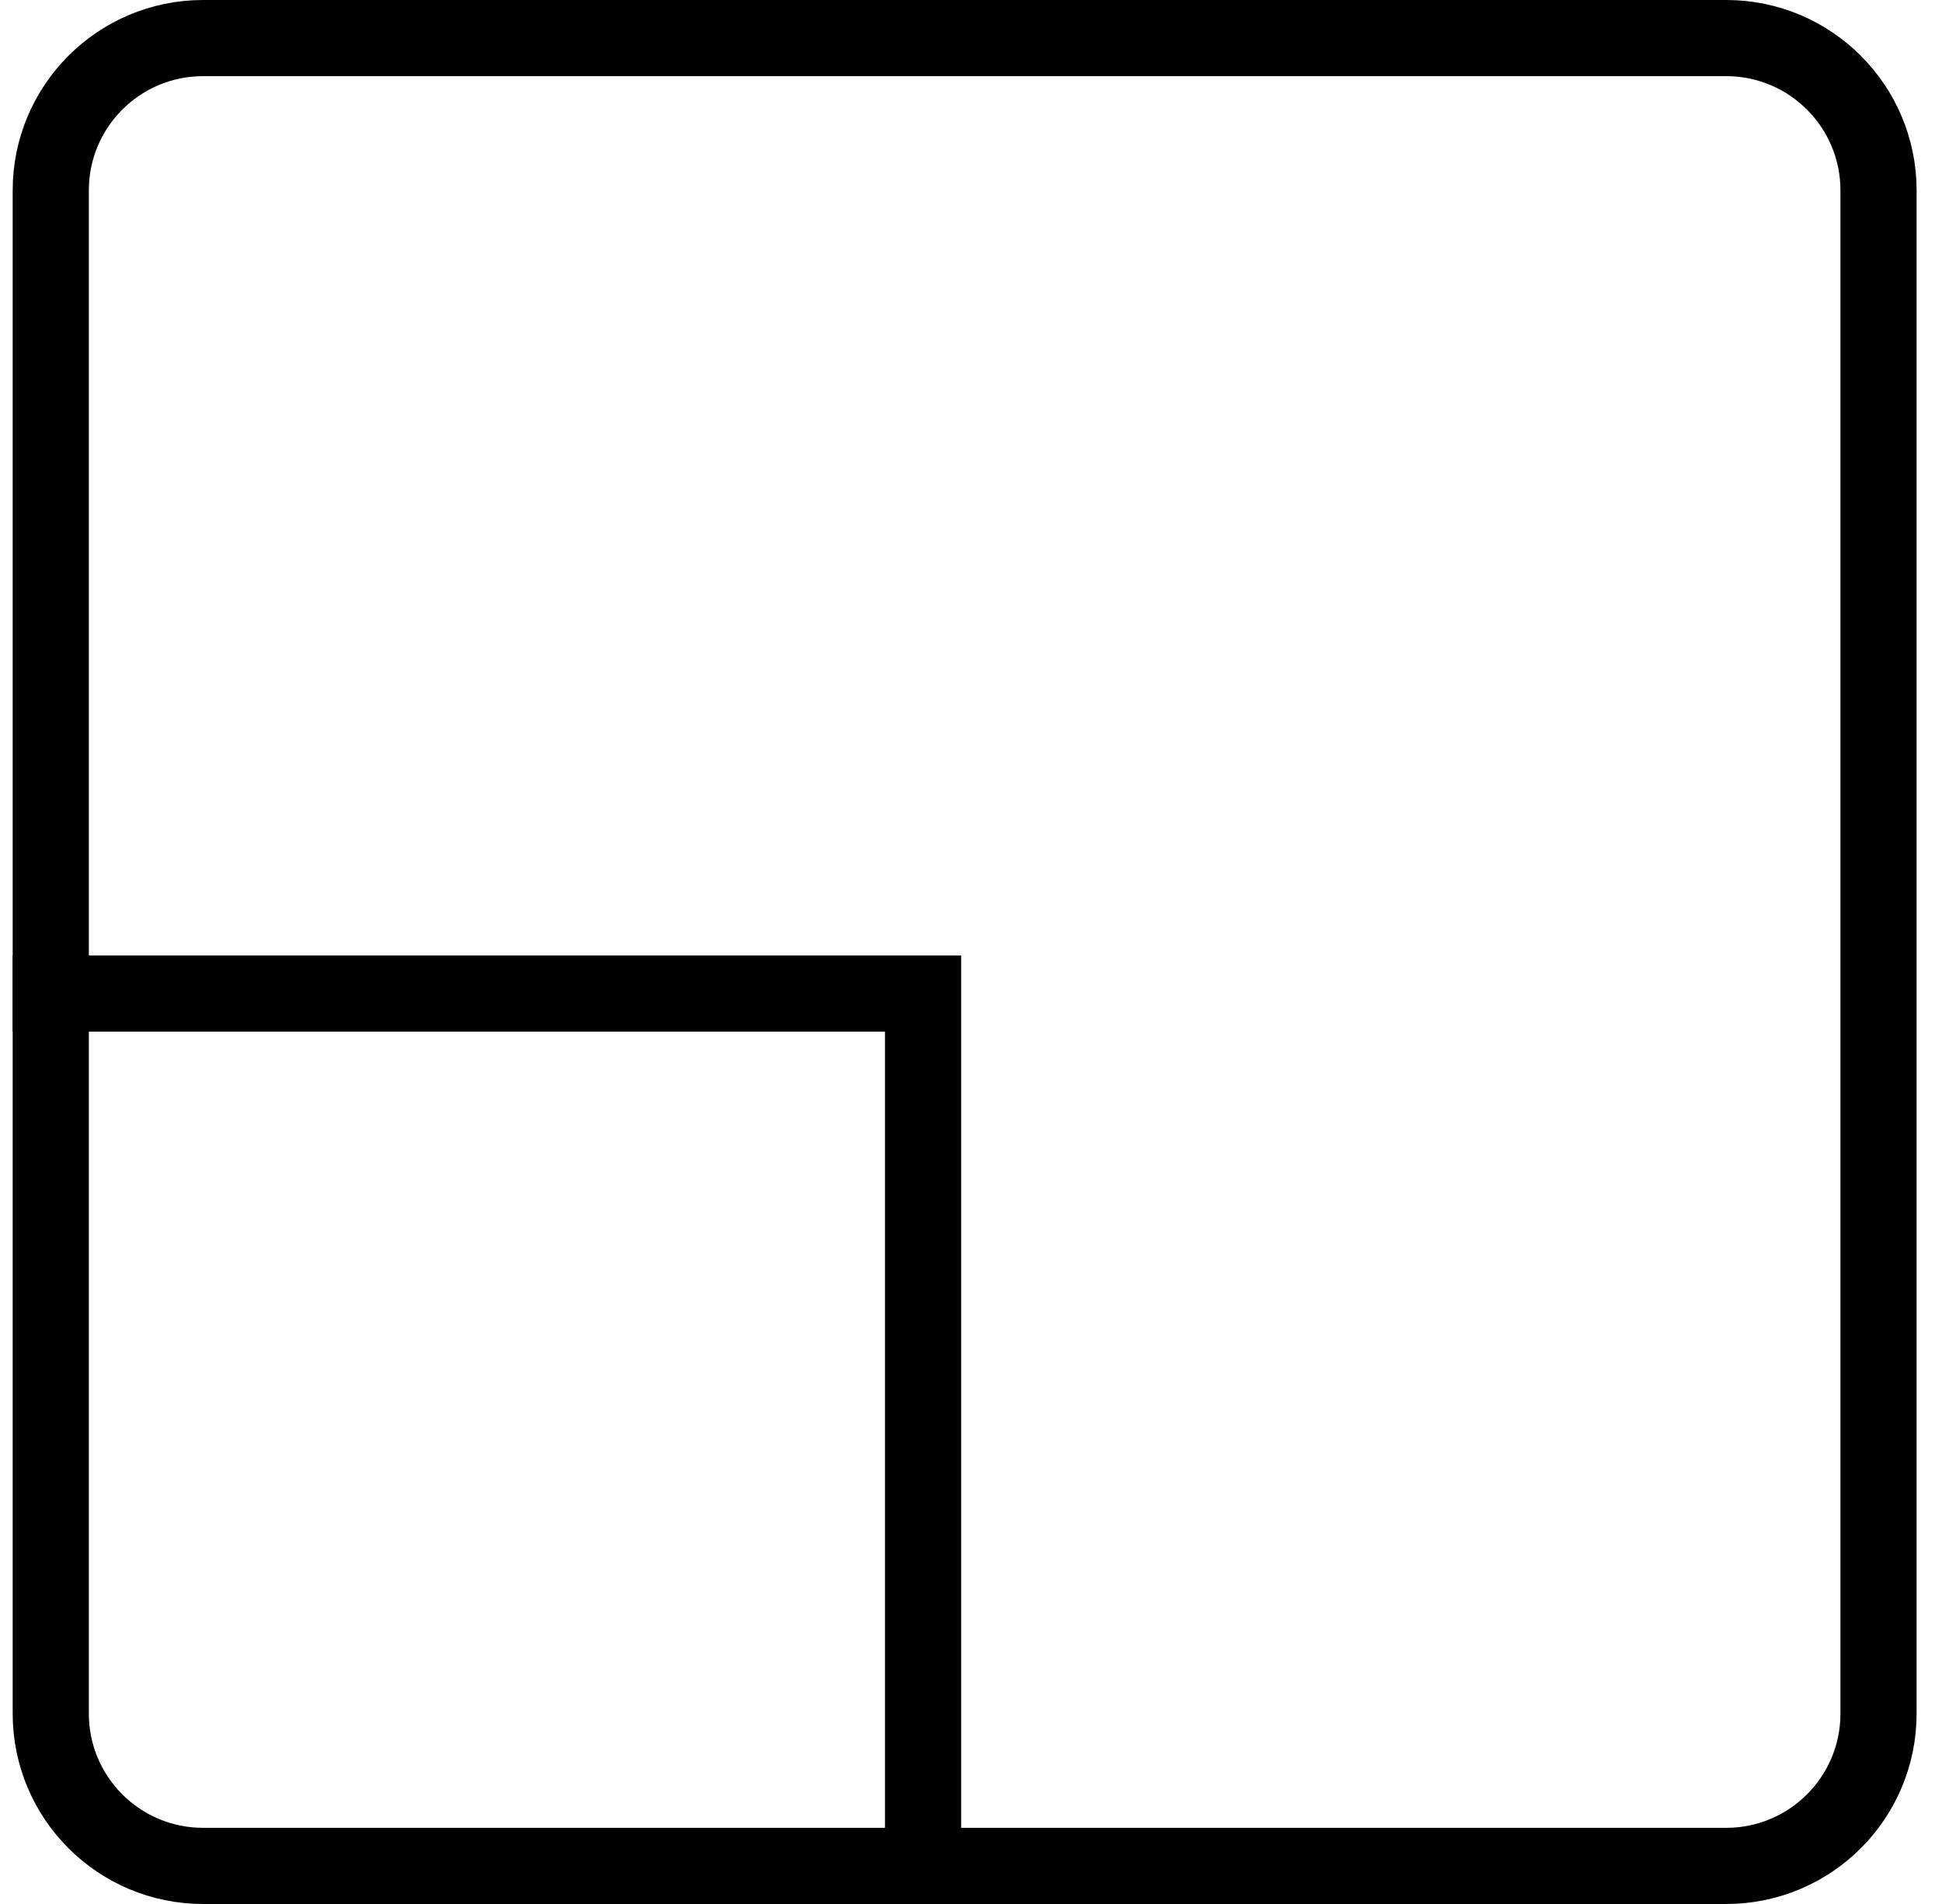 <svg width="51" height="50" viewBox="0 0 51 50" fill="none" xmlns="http://www.w3.org/2000/svg">
<path d="M1.333 26.091H24.242V49" stroke="black" stroke-width="2" stroke-miterlimit="10" stroke-linecap="square"/>
<path d="M45.333 1H5.333C3.124 1 1.333 2.791 1.333 5V45C1.333 47.209 3.124 49 5.333 49H45.333C47.542 49 49.333 47.209 49.333 45V5C49.333 2.791 47.542 1 45.333 1Z" stroke="black" stroke-width="2" stroke-miterlimit="10" stroke-linecap="square"/>
</svg>
